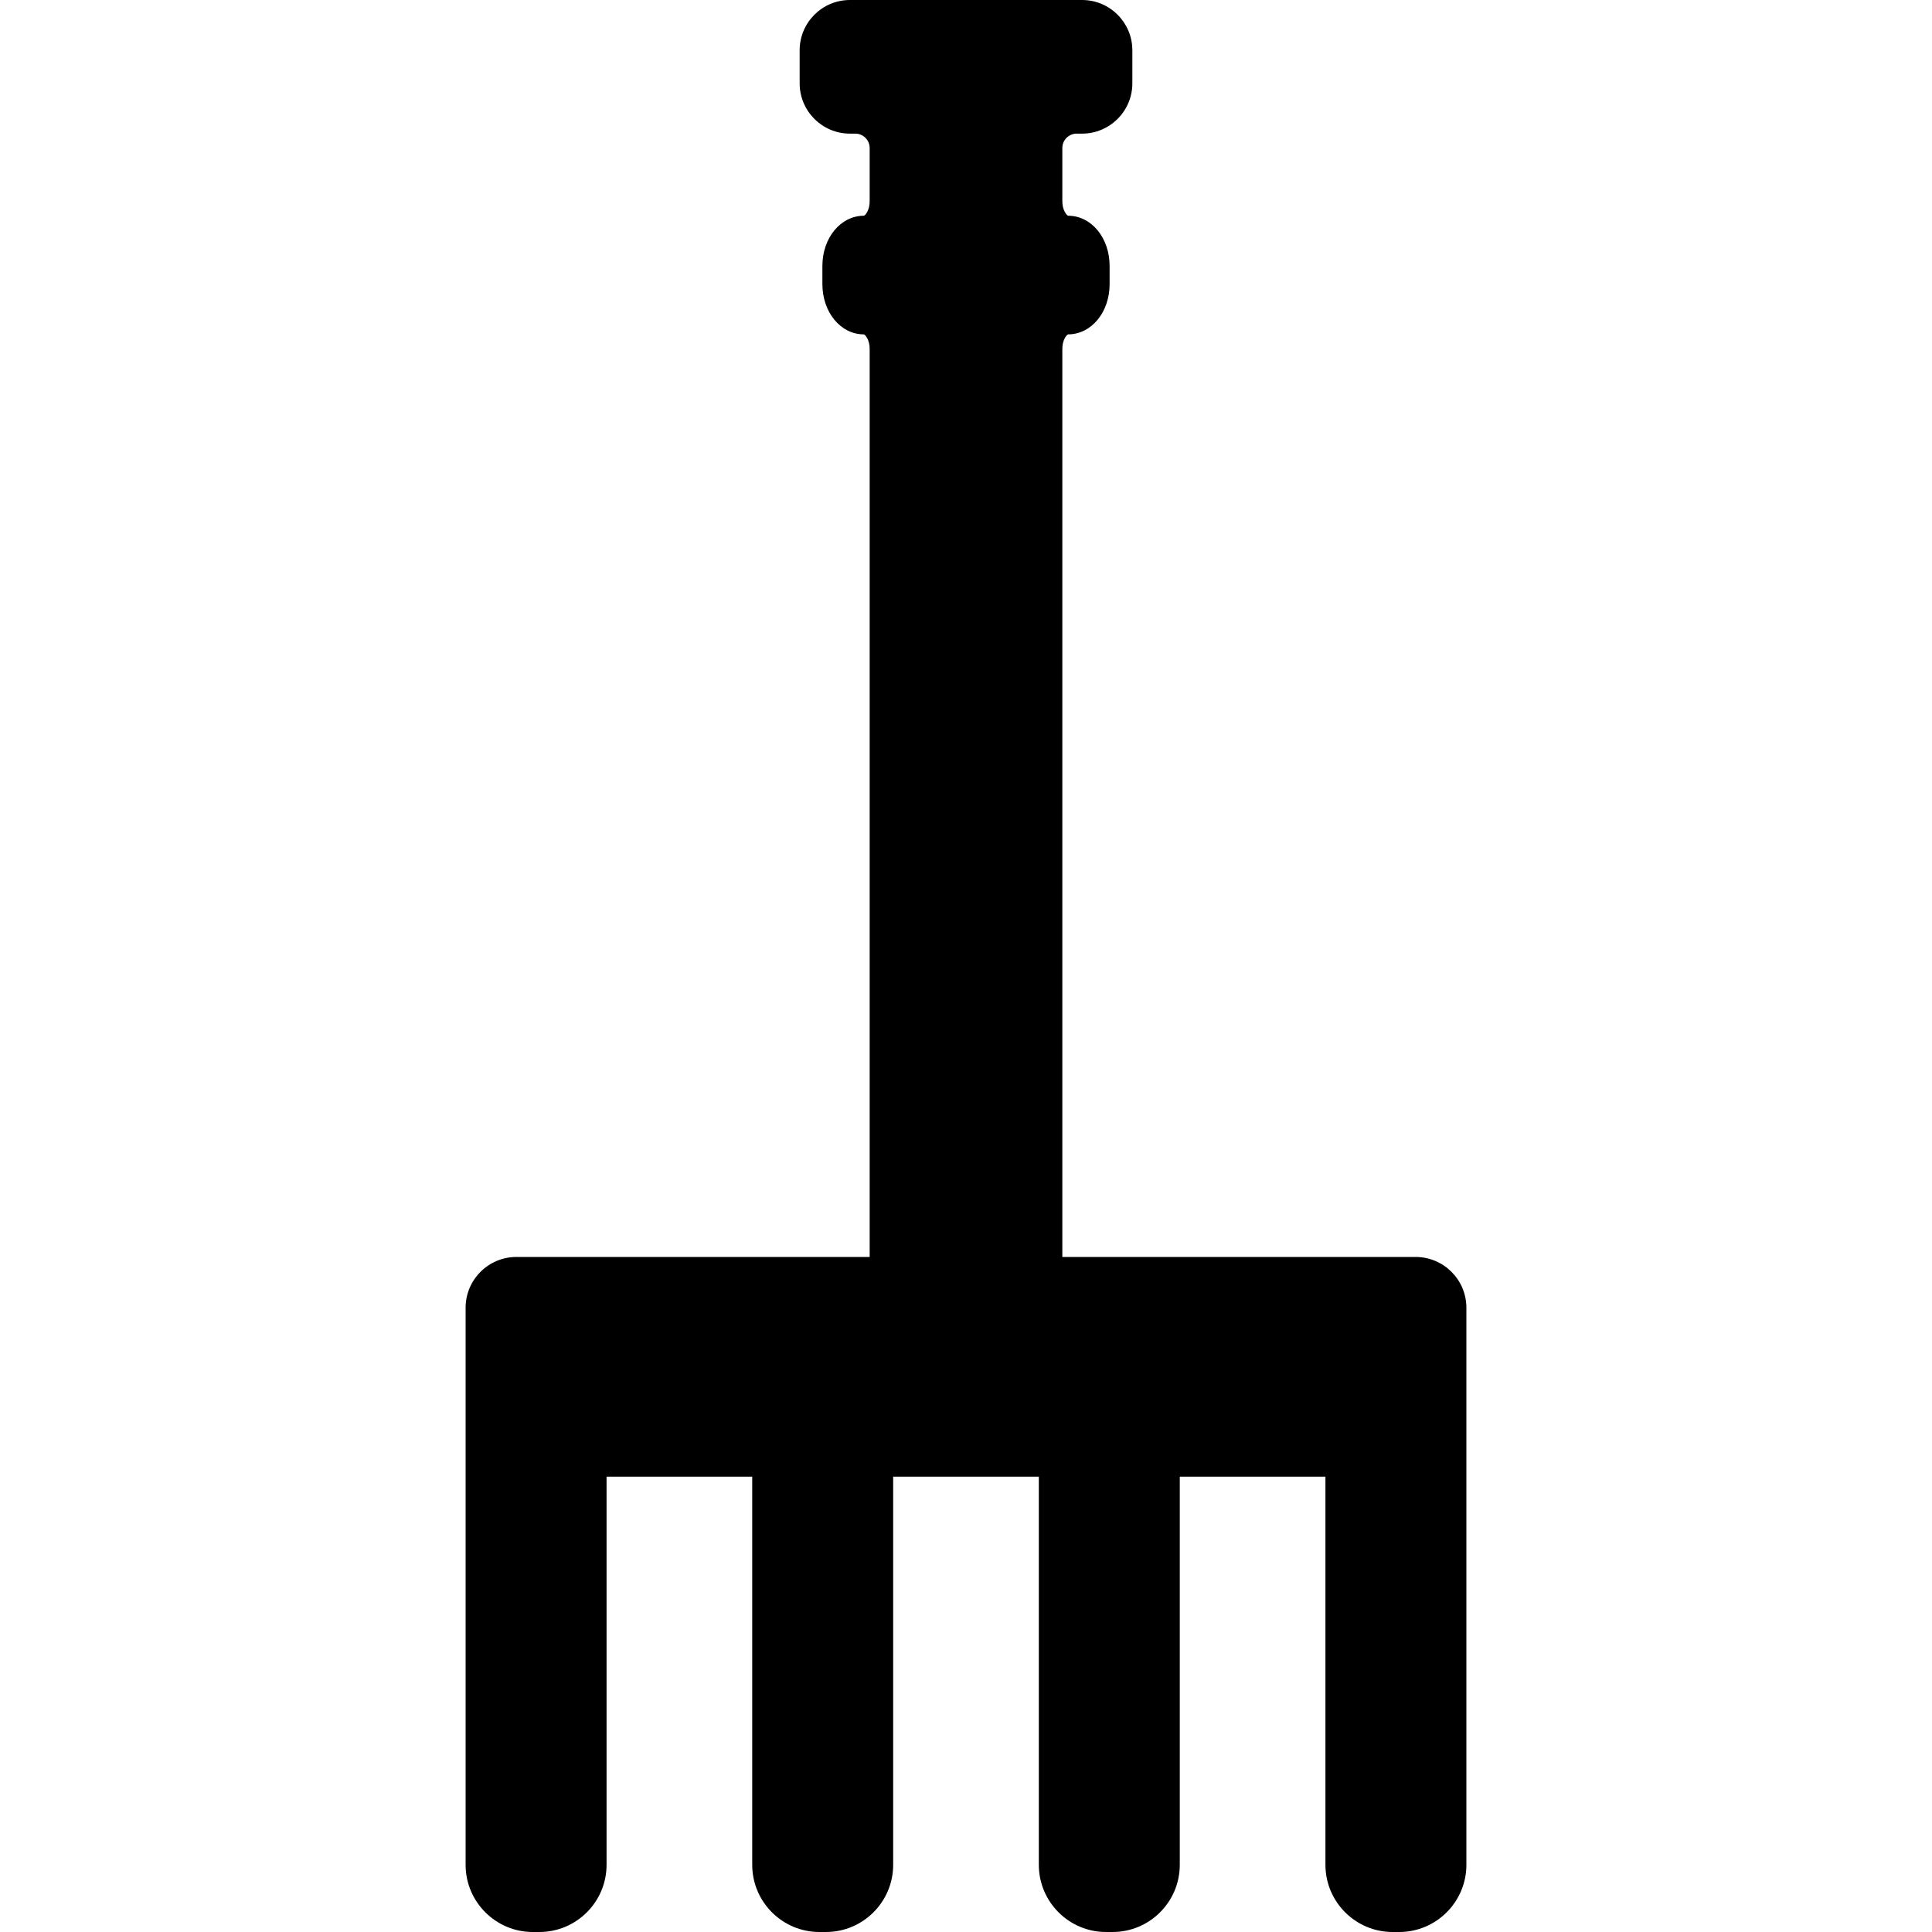 <?xml version="1.0" encoding="iso-8859-1"?>
<!-- Uploaded to: SVG Repo, www.svgrepo.com, Generator: SVG Repo Mixer Tools -->
<svg fill="#000000" height="800px" width="800px" version="1.1" id="Capa_1" xmlns="http://www.w3.org/2000/svg" xmlns:xlink="http://www.w3.org/1999/xlink" 
	 viewBox="0 0 612 612" xml:space="preserve">
<g>
	<path d="M448.425,398.167H336.516V110.47c0-2.834,1.397-4.432,1.802-4.549c7.388,0,13.175-6.993,13.175-15.922v-5.741
		c0-8.927-5.783-15.919-13.131-15.919c-0.001,0-0.005,0-0.006,0c-0.444-0.119-1.839-1.718-1.839-4.553V46.879
		c0-2.509,2.04-4.549,4.549-4.549h1.706c8.78,0,15.922-7.142,15.922-15.922V15.922c0-8.78-7.142-15.922-15.922-15.922h-73.543
		c-8.78,0-15.922,7.142-15.922,15.922v10.485c0,8.78,7.142,15.922,15.922,15.922h1.706c2.509,0,4.549,2.04,4.549,4.549v16.908
		c0,2.834-1.397,4.433-1.801,4.549c-7.388,0-13.175,6.993-13.175,15.922V90c0,8.927,5.783,15.919,13.13,15.919
		c0.002,0,0.006,0,0.007,0c0.444,0.121,1.839,1.72,1.839,4.553v287.696H163.575c-8.868,0-16.083,7.215-16.083,16.083v8.808v28.624
		V590.72c0,11.734,9.547,21.28,21.28,21.28h2.088c11.734,0,21.28-9.547,21.28-21.28V467.764h46.141V590.72
		c0,11.734,9.547,21.28,21.28,21.28h2.088c11.734,0,21.28-9.547,21.28-21.28V467.764h46.141V590.72
		c0,11.734,9.547,21.28,21.28,21.28h2.086c11.735,0,21.282-9.547,21.282-21.28V467.764h46.141V590.72
		c0,11.734,9.547,21.28,21.28,21.28h2.088c11.734,0,21.28-9.547,21.28-21.28V451.682v-28.624v-8.808
		C464.508,405.381,457.293,398.167,448.425,398.167z"/>
</g>
</svg>